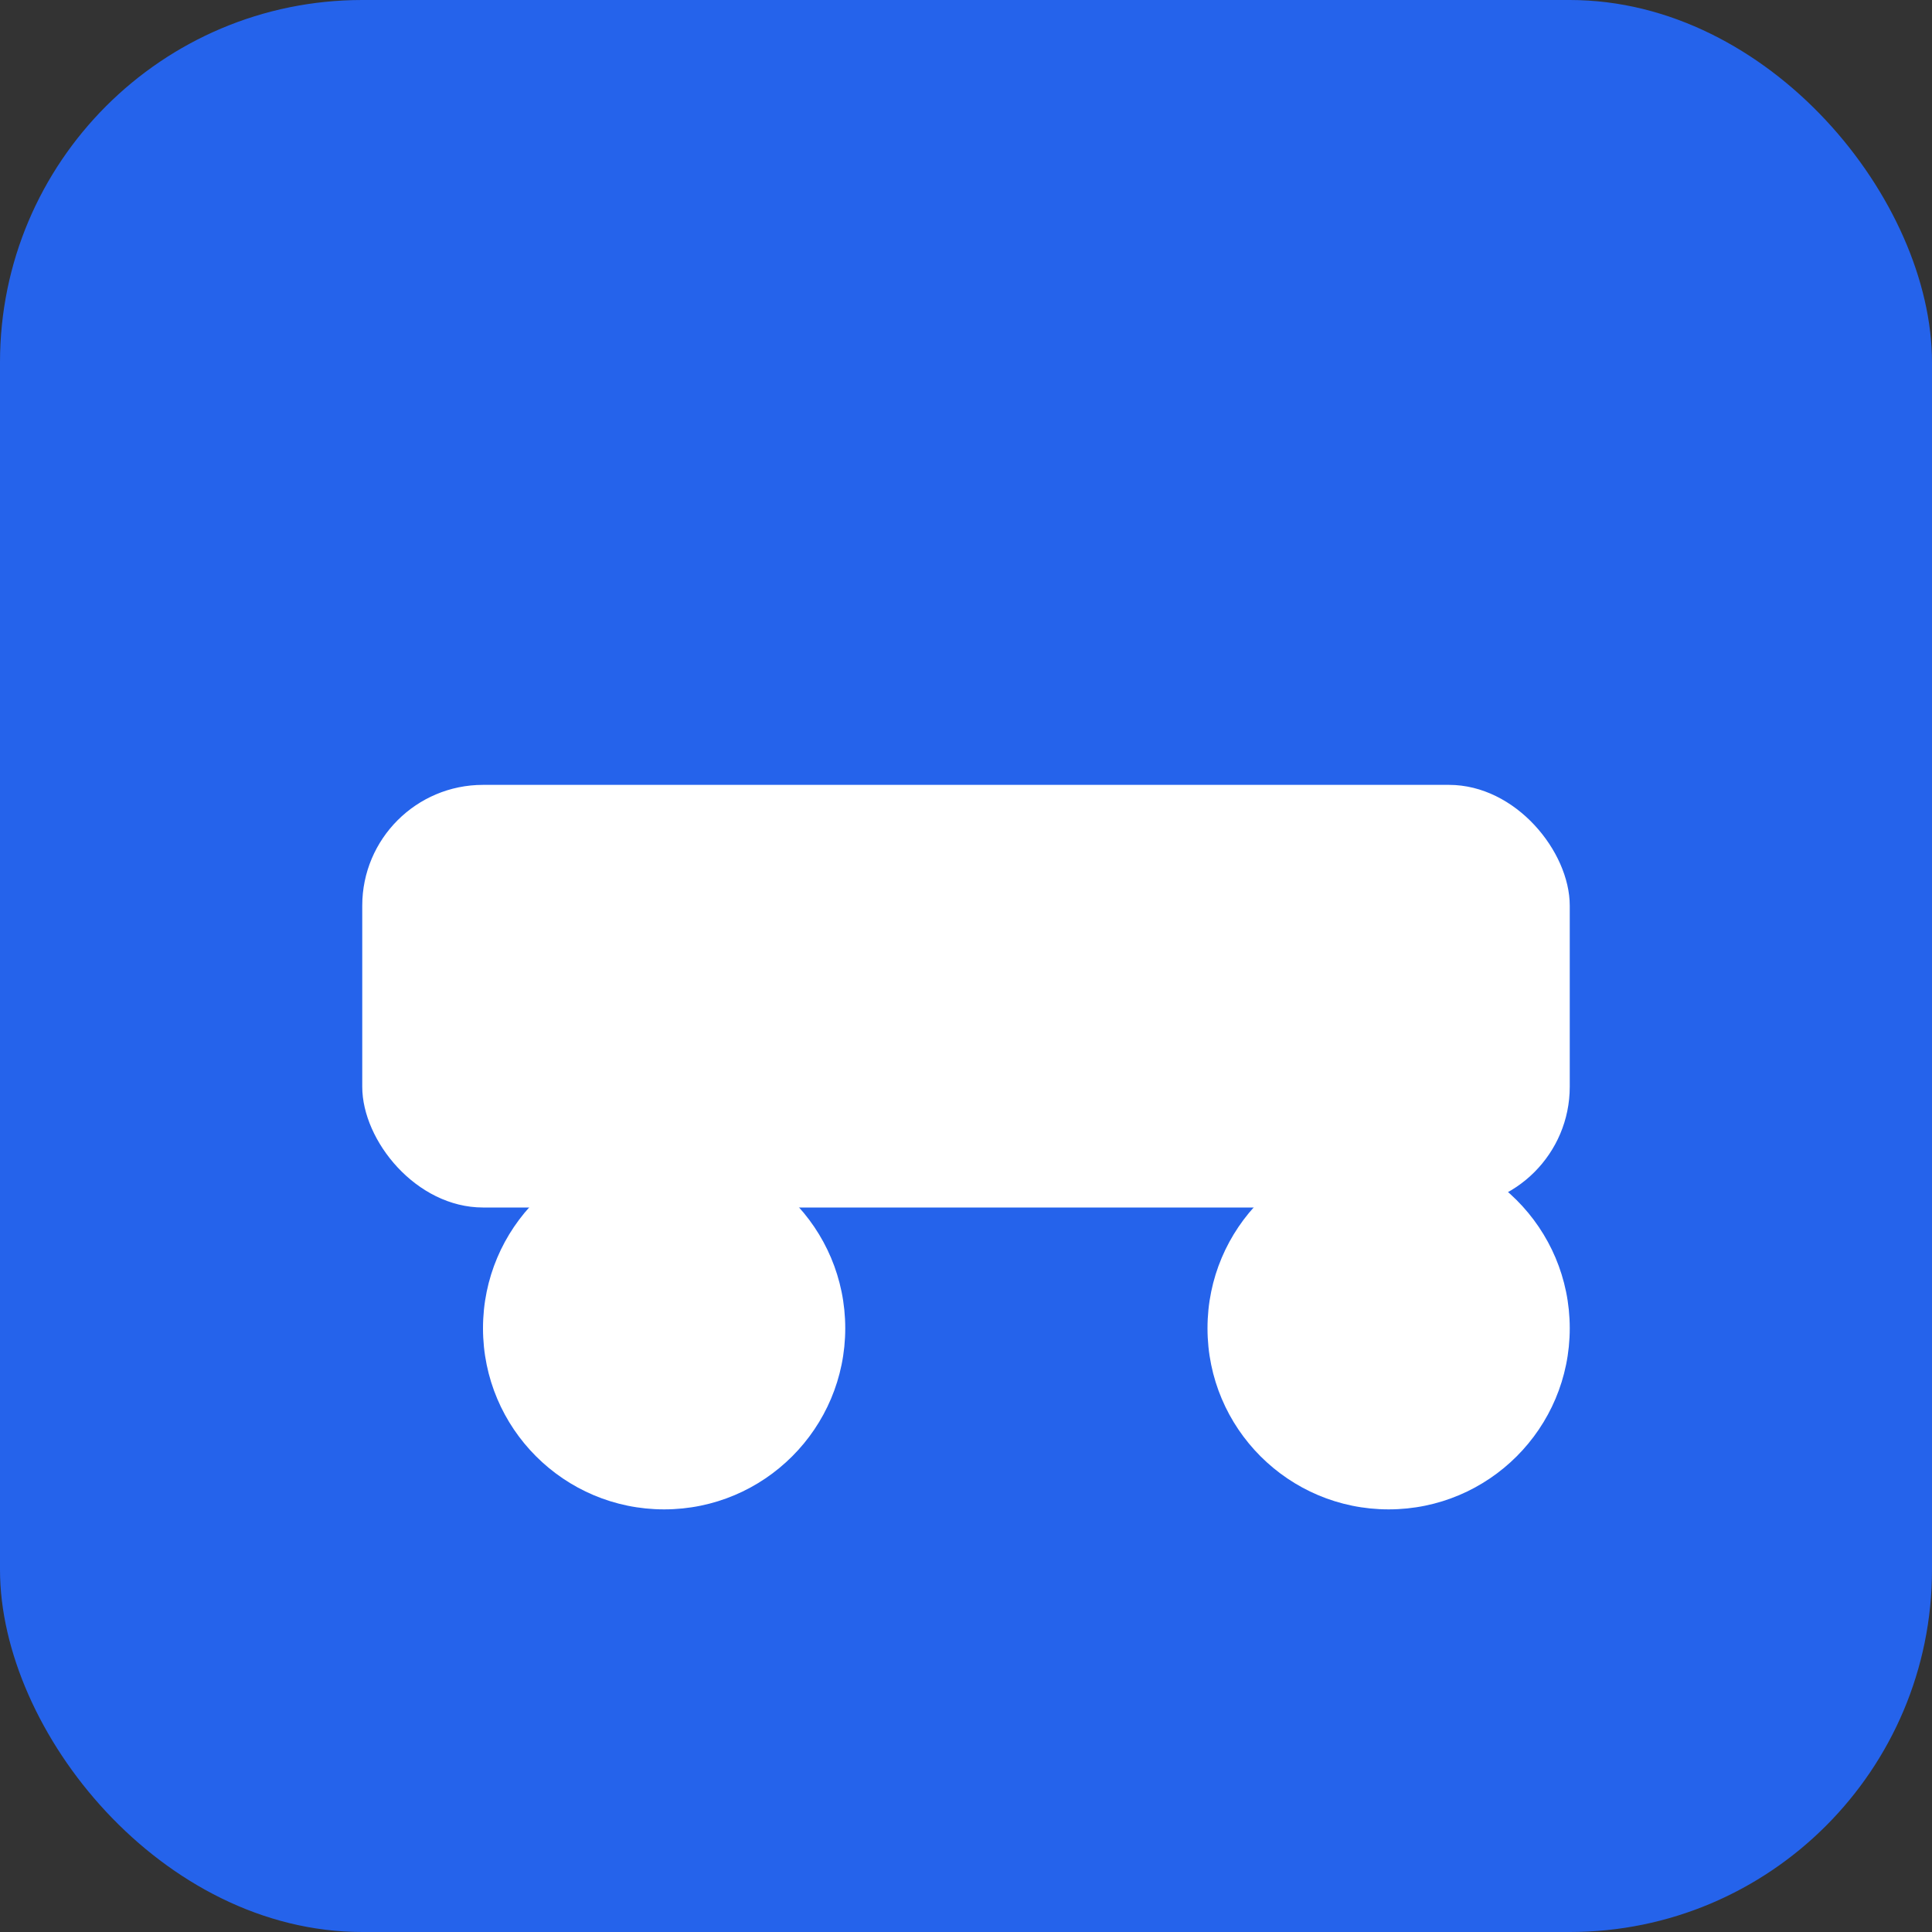 ﻿<svg xmlns="http://www.w3.org/2000/svg" viewBox="0 0 64 64">
    <rect x="0" y="0" width="64" height="64" fill="#333333" stroke="none"/>
    <rect width="64" height="64" rx="12" fill="#2563eb"/>
    <g transform="translate(8,18)" fill="#fff">
        <rect x="4" y="8" width="40" height="14" rx="4"/>
        <circle cx="14" cy="26" r="6"/>
        <circle cx="38" cy="26" r="6"/>
    </g>
</svg>